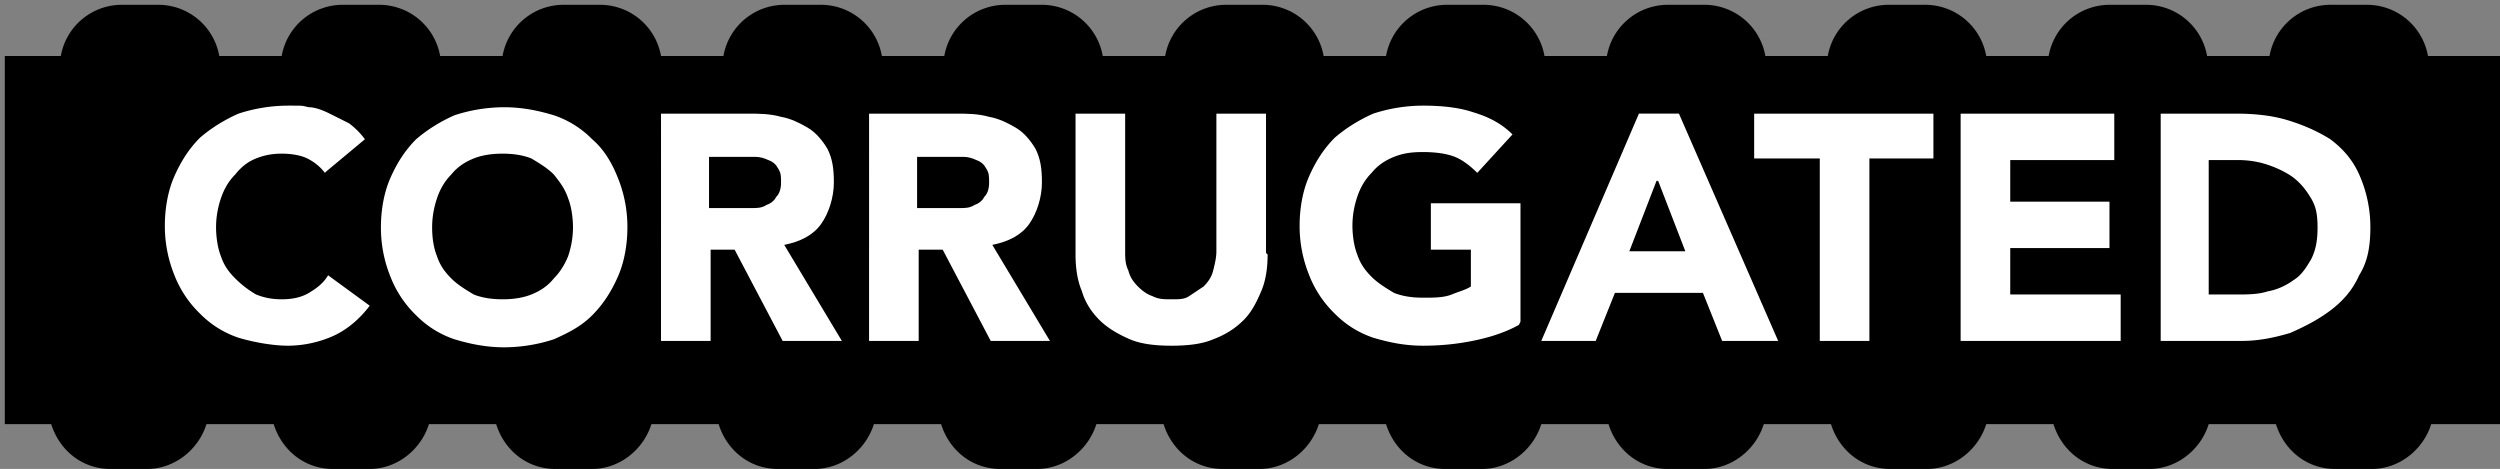 <svg xmlns="http://www.w3.org/2000/svg" xmlns:xlink="http://www.w3.org/1999/xlink" viewBox="0 0 156.2 29.3" xmlns:v="https://vecta.io/nano"><rect x="0" y="0" width="156.2" height="29.3" fill="#808080" stroke="none"/><path d="M156.2 3.5h-4.5a3.87 3.87 0 0 0-3.8-3.2h-2.3a3.87 3.87 0 0 0-3.8 3.2h-3.9a3.87 3.87 0 0 0-3.8-3.2h-2.3a3.87 3.87 0 0 0-3.8 3.2h-3.9a3.87 3.87 0 0 0-3.8-3.2H118a3.87 3.87 0 0 0-3.8 3.2h-3.9a3.87 3.87 0 0 0-3.8-3.2h-2.3a3.87 3.87 0 0 0-3.8 3.2h-3.9A3.87 3.87 0 0 0 92.7.3h-2.3a3.87 3.87 0 0 0-3.8 3.2h-3.9A3.87 3.87 0 0 0 78.9.3h-2.3a3.87 3.87 0 0 0-3.8 3.2h-3.9A3.87 3.87 0 0 0 65.1.3h-2.3A3.87 3.87 0 0 0 59 3.5h-3.9A3.87 3.87 0 0 0 51.3.3H49a3.87 3.87 0 0 0-3.8 3.2h-3.9A3.87 3.87 0 0 0 37.5.3h-2.3a3.87 3.87 0 0 0-3.8 3.2h-3.9A3.87 3.87 0 0 0 23.7.3h-2.3a3.87 3.87 0 0 0-3.8 3.2h-3.9A3.87 3.87 0 0 0 9.9.3H7.6a3.87 3.87 0 0 0-3.8 3.2H.3v23h2.9c.5 1.6 1.9 2.8 3.7 2.8h2.3c1.7 0 3.2-1.2 3.7-2.8h4.2c.5 1.6 1.9 2.8 3.7 2.8h2.3c1.7 0 3.2-1.2 3.7-2.8H31c.5 1.6 1.9 2.8 3.7 2.8H37c1.7 0 3.2-1.2 3.7-2.8h4.2c.5 1.6 1.9 2.8 3.7 2.8h2.3c1.7 0 3.2-1.2 3.7-2.8h4.2c.5 1.6 1.9 2.8 3.7 2.8h2.3c1.7 0 3.2-1.2 3.7-2.8h4.2c.5 1.6 1.9 2.8 3.7 2.8h2.3c1.7 0 3.2-1.2 3.7-2.8h4.2c.5 1.6 1.9 2.8 3.7 2.8h2.3c1.7 0 3.2-1.2 3.7-2.8h4.2c.5 1.6 1.9 2.8 3.7 2.8h2.3c1.7 0 3.2-1.2 3.7-2.8h4.2c.5 1.6 1.9 2.8 3.7 2.8h2.3c1.7 0 3.2-1.2 3.7-2.8h4.2c.5 1.6 1.9 2.8 3.7 2.8h2.3c1.7 0 3.2-1.2 3.7-2.8h4.2c.5 1.6 1.9 2.8 3.7 2.8h2.3c1.7 0 3.2-1.2 3.7-2.8h4.6v-23z" fill-rule="evenodd"/><g fill="#fff"><path d="M20.3 10.8c-.3-.4-.7-.7-1.1-.9s-1-.3-1.6-.3-1.1.1-1.6.3-.9.5-1.3 1c-.4.4-.7.9-.9 1.5s-.3 1.2-.3 1.8.1 1.3.3 1.8c.2.6.5 1 .9 1.4a6.42 6.42 0 0 0 1.3 1c.5.2 1 .3 1.6.3s1.2-.1 1.7-.4.9-.6 1.2-1.1l2.6 1.9c-.6.8-1.4 1.5-2.3 1.9a7.06 7.06 0 0 1-2.8.6c-.9 0-2.1-.2-3.1-.5a6.08 6.08 0 0 1-2.4-1.5 6.74 6.74 0 0 1-1.6-2.4 8.15 8.15 0 0 1-.6-3.1c0-1.1.2-2.2.6-3.1s.9-1.7 1.6-2.4c.7-.6 1.5-1.1 2.4-1.5a10.07 10.07 0 0 1 3.1-.5c1.1 0 .8 0 1.3.1.4 0 .9.2 1.3.4l1.2.6a4.74 4.74 0 0 1 1 1l-2.4 2zm3.5 3.4c0-1.1.2-2.2.6-3.1s.9-1.7 1.6-2.4c.7-.6 1.5-1.1 2.4-1.5a10.07 10.07 0 0 1 3.1-.5c1.1 0 2.1.2 3.1.5A6.08 6.08 0 0 1 37 8.7c.7.6 1.2 1.4 1.6 2.4a8.15 8.15 0 0 1 .6 3.1c0 1.1-.2 2.2-.6 3.1s-.9 1.7-1.6 2.4-1.5 1.1-2.4 1.5a10.07 10.07 0 0 1-3.1.5c-1.1 0-2.1-.2-3.1-.5a6.08 6.08 0 0 1-2.4-1.5 6.74 6.74 0 0 1-1.6-2.4 8.15 8.15 0 0 1-.6-3.1zm3.2 0c0 .7.1 1.3.3 1.8.2.6.5 1 .9 1.4s.9.7 1.4 1c.5.2 1.1.3 1.8.3s1.3-.1 1.8-.3 1-.5 1.4-1c.4-.4.7-.9.9-1.4.2-.6.3-1.2.3-1.8s-.1-1.3-.3-1.8c-.2-.6-.5-1-.9-1.5-.4-.4-.9-.7-1.4-1-.5-.2-1.1-.3-1.8-.3s-1.3.1-1.8.3-1 .5-1.4 1c-.4.4-.7.9-.9 1.5s-.3 1.2-.3 1.8z"/><use xlink:href="#B"/><use xlink:href="#B" x="13"/><path d="M79.2 15.9c0 .8-.1 1.6-.4 2.3s-.6 1.3-1.1 1.8-1.1.9-1.9 1.2c-.7.3-1.6.4-2.6.4s-1.9-.1-2.6-.4-1.4-.7-1.9-1.2-.9-1.1-1.1-1.8c-.3-.7-.4-1.5-.4-2.3V7.1h3.1v8.6c0 .4 0 .8.2 1.2.1.4.3.7.6 1s.6.5.9.6c.4.2.7.2 1.2.2s.8 0 1.1-.2l.9-.6c.3-.3.5-.6.6-1s.2-.8.2-1.2V7.1h3.1v8.7zm15.7 4.4c-.9.5-1.9.8-2.9 1s-2 .3-3.1.3-2.1-.2-3.1-.5a6.08 6.08 0 0 1-2.4-1.5 6.74 6.74 0 0 1-1.6-2.4 8.15 8.15 0 0 1-.6-3.1c0-1.1.2-2.2.6-3.1s.9-1.7 1.6-2.4c.7-.6 1.5-1.1 2.4-1.5a10.07 10.07 0 0 1 3.1-.5c1.1 0 2.2.1 3.1.4 1 .3 1.8.7 2.5 1.4l-2.2 2.4c-.4-.4-.9-.8-1.4-1s-1.2-.3-2-.3-1.3.1-1.8.3-1 .5-1.4 1c-.4.4-.7.9-.9 1.5s-.3 1.2-.3 1.8.1 1.3.3 1.8c.2.6.5 1 .9 1.4s.9.7 1.4 1c.5.2 1.1.3 1.8.3s1.3 0 1.8-.2.9-.3 1.2-.5v-2.3h-2.5v-2.9H95v7.4zm7.4-13.2h2.6l6.2 14.2h-3.5l-1.2-3h-5.5l-1.2 3h-3.4l6.1-14.2zm1.2 4.2l-1.7 4.4h3.5l-1.7-4.4zm10.1-1.4h-4V7.1h11.2v2.8h-4v11.4h-3.1V9.9zm8.9-2.8h9.6V10h-6.5v2.6h6.2v2.9h-6.2v2.9h6.9v2.9h-10V7.1zm12.5 0h4.7c1.1 0 2.2.1 3.2.4s1.9.7 2.7 1.2c.8.6 1.4 1.3 1.8 2.2a8.05 8.05 0 0 1 .7 3.3c0 1.3-.2 2.2-.7 3-.4.9-1 1.6-1.8 2.2s-1.6 1-2.5 1.4c-1 .3-2 .5-3 .5H135V7.1zm3.1 11.3h1.6c.7 0 1.4 0 2-.2.6-.1 1.2-.4 1.6-.7.5-.3.8-.8 1.1-1.3.3-.6.4-1.2.4-2s-.1-1.3-.4-1.8-.6-.9-1.1-1.3c-.4-.3-1-.6-1.6-.8s-1.2-.3-1.9-.3H138v8.4z"/></g><defs ><path id="B" d="M41.2 7.1h5.5c.7 0 1.4 0 2.1.2.6.1 1.2.4 1.7.7s.9.8 1.2 1.3c.3.6.4 1.2.4 2.1s-.3 1.9-.8 2.6-1.3 1.1-2.3 1.3l3.6 6h-3.7l-3-5.7h-1.5v5.7h-3.1V7.1zm3.1 5.9h1.8.9c.3 0 .6 0 .9-.2.3-.1.5-.3.6-.5.2-.2.3-.5.3-.9s0-.6-.2-.9c-.1-.2-.3-.4-.6-.5-.2-.1-.5-.2-.8-.2h-.9-2V13z"/></defs></svg>
